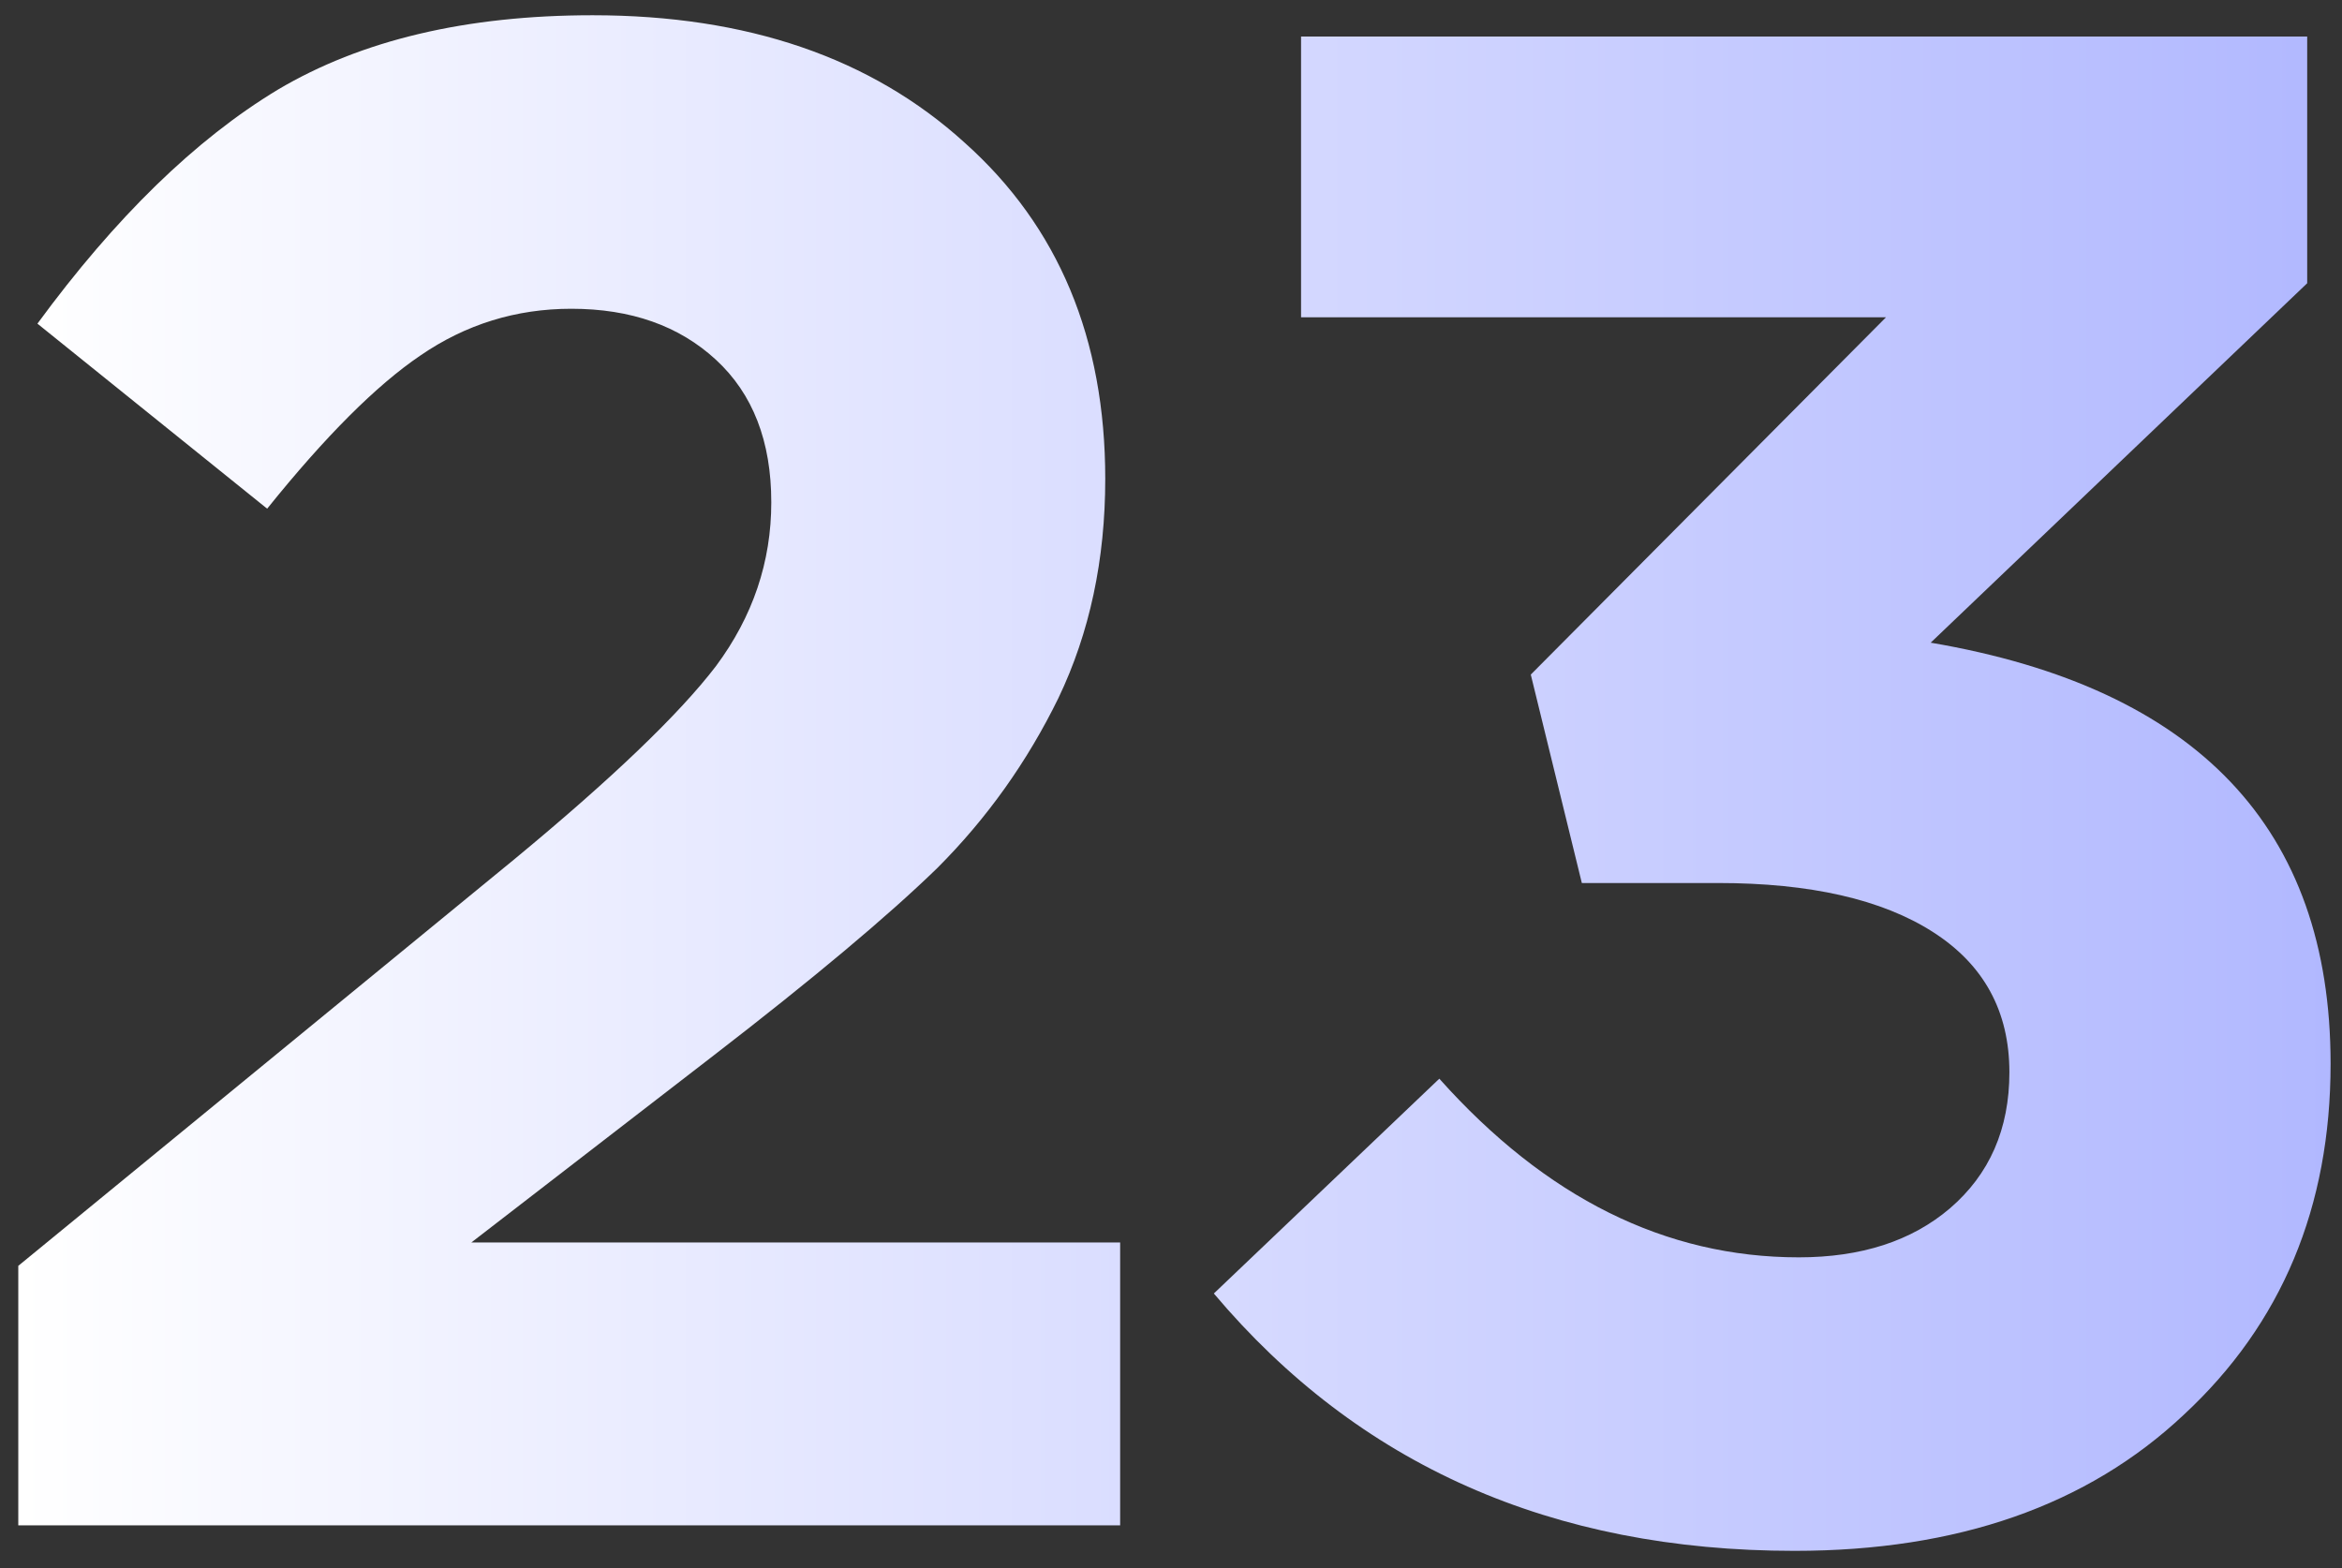 <?xml version="1.0" encoding="UTF-8"?> <svg xmlns="http://www.w3.org/2000/svg" width="109" height="73" viewBox="0 0 109 73" fill="none"><rect x="0" y="0" width="109" height="73" fill="#333333" stroke="none"/> <path d="M0.851 71V58.922L23.918 40.013C28.472 36.251 31.607 33.248 33.323 31.004C35.039 28.694 35.897 26.153 35.897 23.381C35.897 20.543 35.039 18.332 33.323 16.748C31.607 15.164 29.363 14.372 26.591 14.372C24.017 14.372 21.674 15.098 19.562 16.55C17.516 17.936 15.14 20.312 12.434 23.678L1.742 15.065C5.372 10.115 9.101 6.485 12.929 4.175C16.823 1.865 21.707 0.71 27.581 0.71C34.775 0.71 40.55 2.69 44.906 6.65C49.262 10.544 51.44 15.758 51.44 22.292C51.44 26.054 50.714 29.453 49.262 32.489C47.81 35.459 45.929 38.099 43.619 40.409C41.309 42.653 37.844 45.557 33.224 49.121L21.938 57.833H52.133V71H0.851Z" fill="url(#paint0_linear_1186_129)"></path> <path d="M83.521 72.188C72.235 72.188 63.226 68.195 56.494 60.209L66.988 50.21C71.938 55.754 77.515 58.526 83.719 58.526C86.623 58.526 88.966 57.767 90.748 56.249C92.596 54.665 93.52 52.553 93.52 49.913C93.52 47.075 92.332 44.897 89.956 43.379C87.58 41.861 84.247 41.102 79.957 41.102H73.621L71.245 31.4L87.778 14.768H60.553V1.7H107.38V13.184L89.857 29.915C102.265 32.027 108.469 38.561 108.469 49.517C108.469 56.183 106.192 61.628 101.638 65.852C97.15 70.076 91.111 72.188 83.521 72.188Z" fill="url(#paint1_linear_1186_129)"></path> <defs> <linearGradient id="paint0_linear_1186_129" x1="0.851" y1="35.655" x2="108.469" y2="35.655" gradientUnits="userSpaceOnUse"> <stop stop-color="white"></stop> <stop offset="1" stop-color="#B1B8FF"></stop> </linearGradient> <linearGradient id="paint1_linear_1186_129" x1="0.851" y1="35.655" x2="108.469" y2="35.655" gradientUnits="userSpaceOnUse"> <stop stop-color="white"></stop> <stop offset="1" stop-color="#B1B8FF"></stop> </linearGradient> </defs> </svg> 